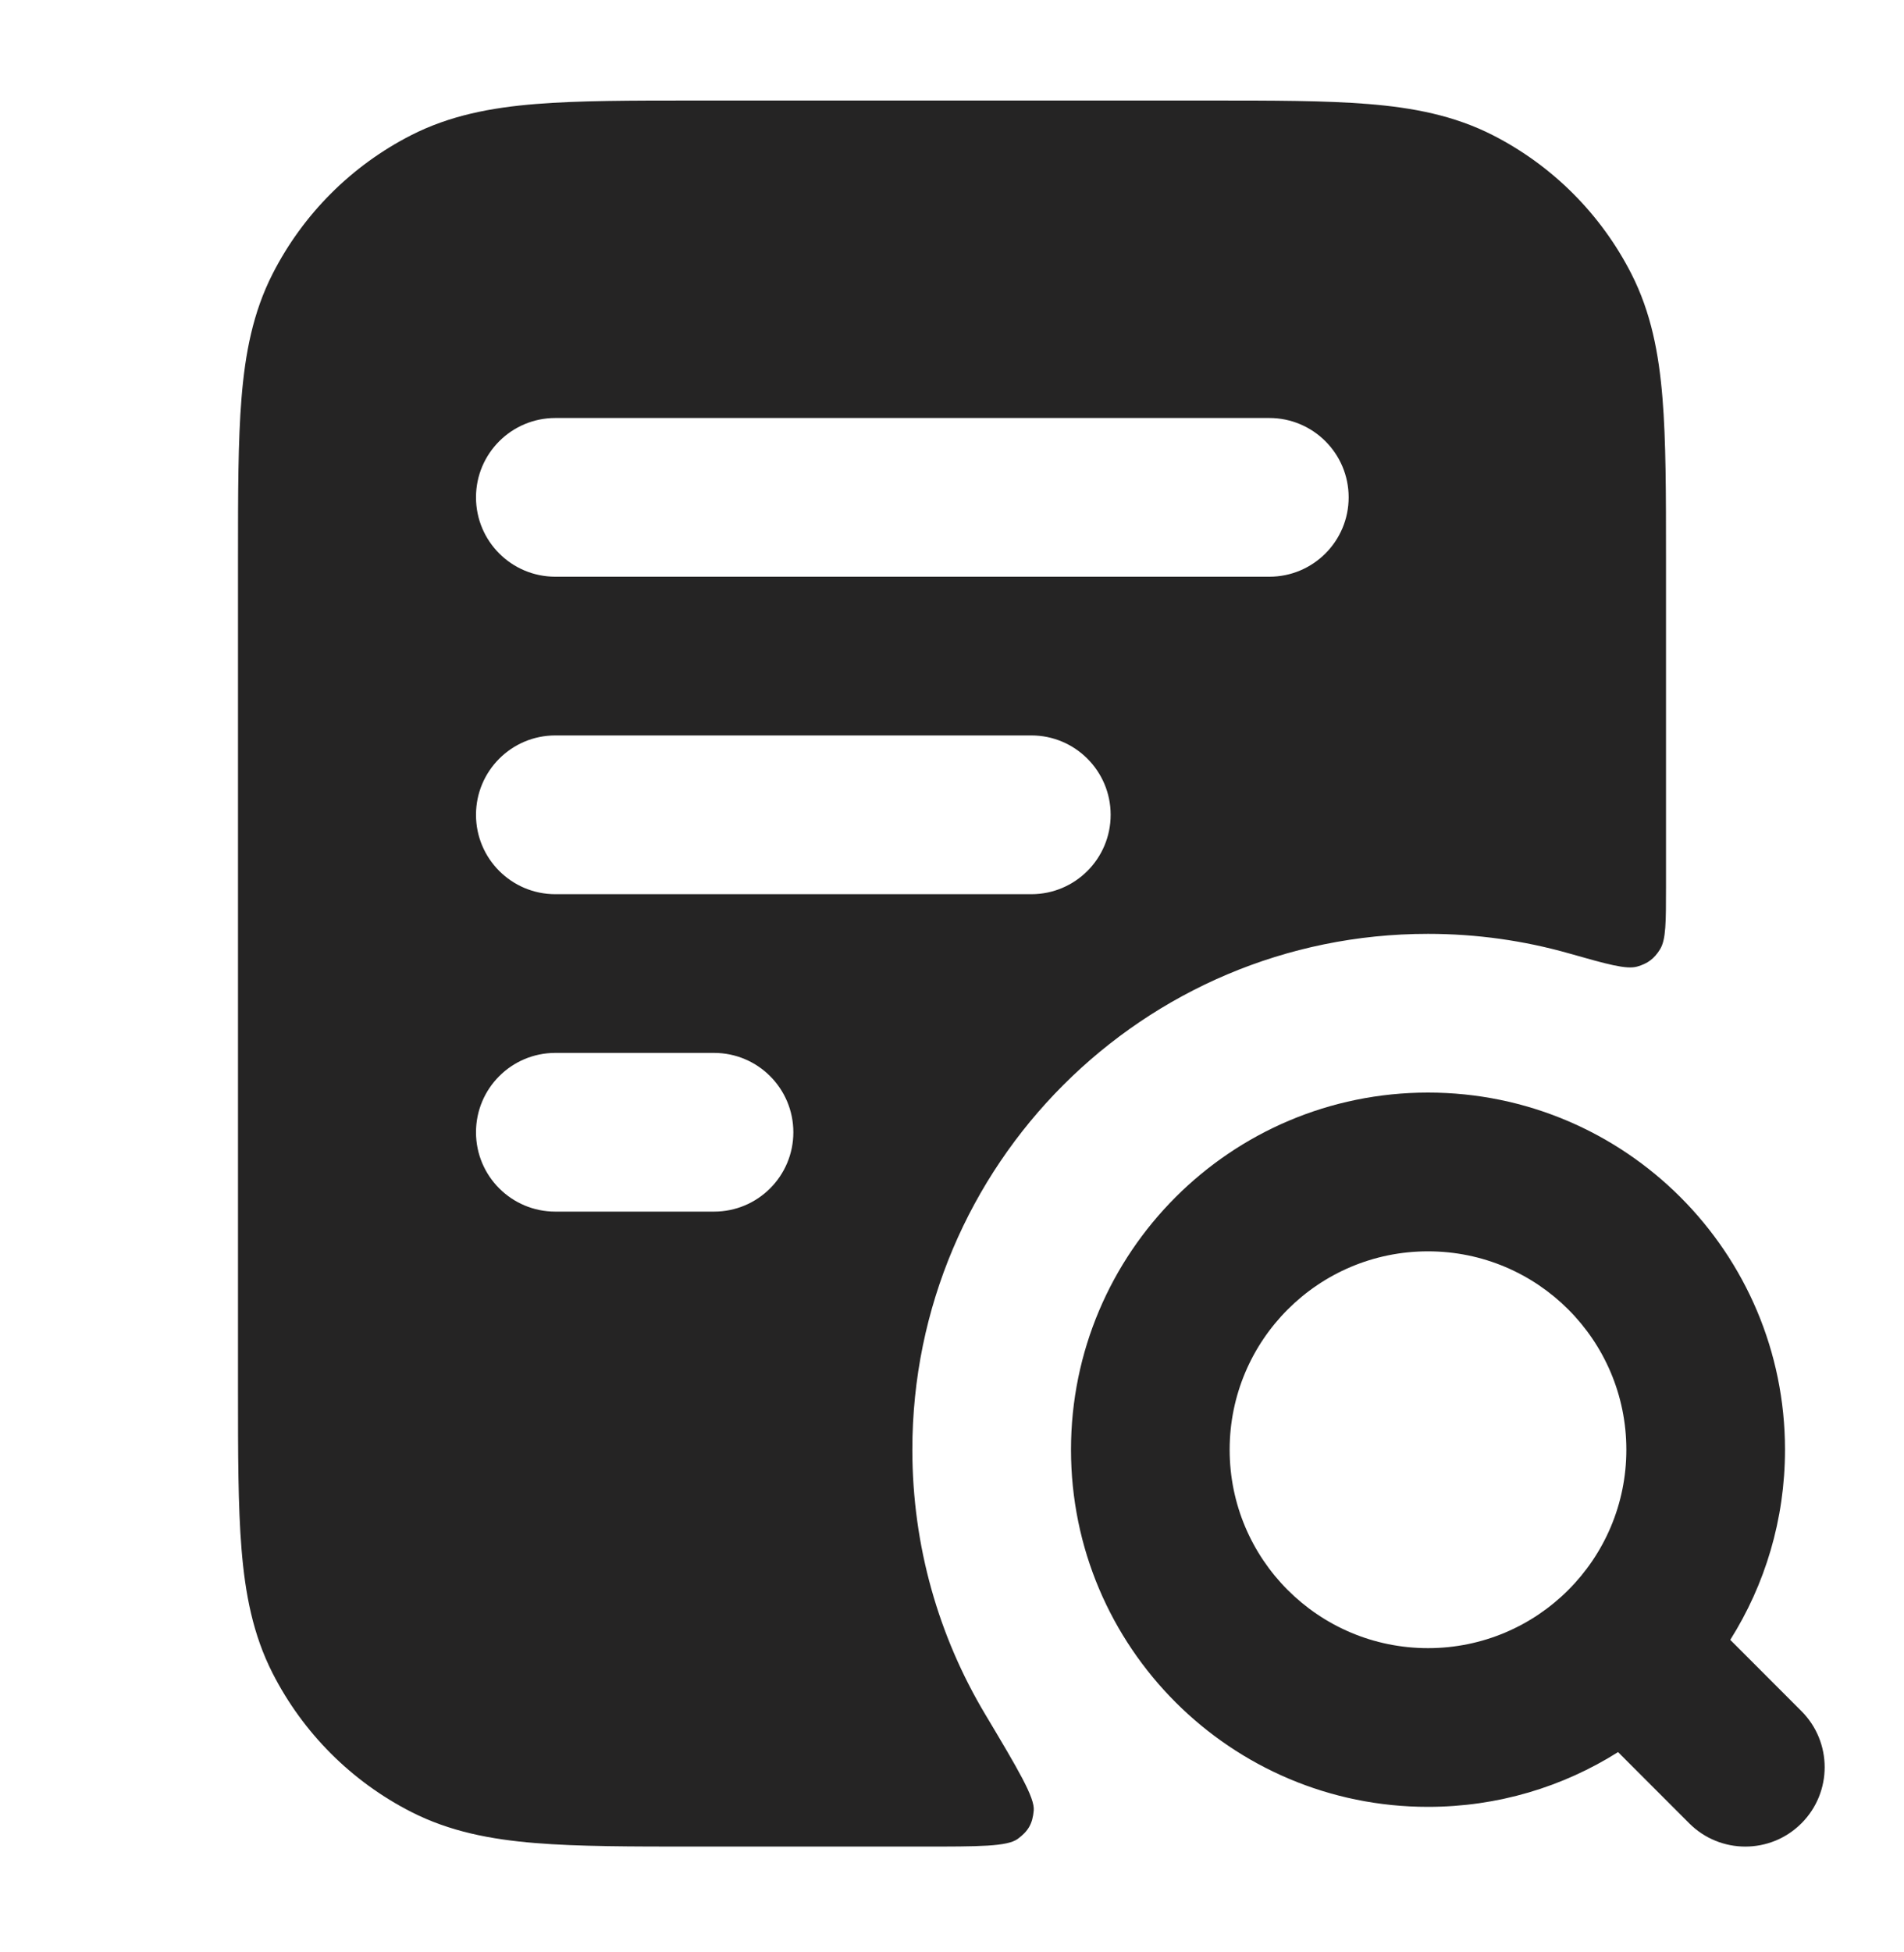 <svg width="40" height="41" viewBox="0 0 40 41" fill="none" xmlns="http://www.w3.org/2000/svg">
<g clip-path="url(#clip0_1_1325)">
<path fill-rule="evenodd" clip-rule="evenodd" d="M25.402 2.111H14.598C13.256 2.111 12.149 2.111 11.247 2.185C10.31 2.261 9.449 2.426 8.64 2.838C7.386 3.477 6.366 4.497 5.727 5.751C5.314 6.56 5.15 7.421 5.074 8.358C5 9.26 5 10.367 5 11.709V29.18C5 30.522 5 31.629 5.074 32.531C5.15 33.468 5.314 34.329 5.727 35.138C6.366 36.392 7.386 37.412 8.64 38.051C9.449 38.463 10.31 38.628 11.247 38.704C12.149 38.778 13.256 38.778 14.598 38.778H19.389C20.57 38.778 21.16 38.778 21.381 38.617C21.604 38.452 21.691 38.3 21.717 38.023C21.743 37.752 21.392 37.164 20.691 35.989C19.723 34.367 19.167 32.471 19.167 30.444C19.167 24.461 24.017 19.611 30 19.611C31.026 19.611 32.02 19.754 32.961 20.021C33.765 20.249 34.167 20.363 34.395 20.298C34.618 20.234 34.754 20.131 34.875 19.935C35 19.733 35 19.366 35 18.633V11.709C35 10.367 35 9.26 34.926 8.358C34.85 7.421 34.685 6.56 34.273 5.751C33.634 4.497 32.614 3.477 31.36 2.838C30.551 2.426 29.69 2.261 28.753 2.185C27.851 2.111 26.744 2.111 25.402 2.111ZM11.667 8.778C10.746 8.778 10 9.524 10 10.444C10 11.365 10.746 12.111 11.667 12.111H26.667C27.587 12.111 28.333 11.365 28.333 10.444C28.333 9.524 27.587 8.778 26.667 8.778H11.667ZM10 17.111C10 16.191 10.746 15.444 11.667 15.444H21.667C22.587 15.444 23.333 16.191 23.333 17.111C23.333 18.032 22.587 18.778 21.667 18.778H11.667C10.746 18.778 10 18.032 10 17.111ZM10 23.778C10 22.857 10.746 22.111 11.667 22.111H15C15.921 22.111 16.667 22.857 16.667 23.778C16.667 24.698 15.921 25.444 15 25.444H11.667C10.746 25.444 10 24.698 10 23.778Z" fill="#252424"/>
<path fill-rule="evenodd" clip-rule="evenodd" d="M22.5 30.444C22.5 26.302 25.858 22.944 30 22.944C34.142 22.944 37.5 26.302 37.5 30.444C37.5 31.912 37.078 33.281 36.35 34.437L37.845 35.933C38.496 36.584 38.496 37.639 37.845 38.29C37.194 38.941 36.139 38.941 35.488 38.29L33.993 36.794C32.837 37.523 31.468 37.944 30 37.944C25.858 37.944 22.5 34.587 22.5 30.444ZM30 26.278C27.699 26.278 25.833 28.143 25.833 30.444C25.833 32.746 27.699 34.611 30 34.611C32.301 34.611 34.167 32.746 34.167 30.444C34.167 28.143 32.301 26.278 30 26.278Z" fill="#252424"/>
</g>
<defs>
<clipPath id="clip0_1_1325">
<rect width="40" height="40" fill="white" transform="translate(0 0.444)"/>
</clipPath>
</defs>
</svg>
